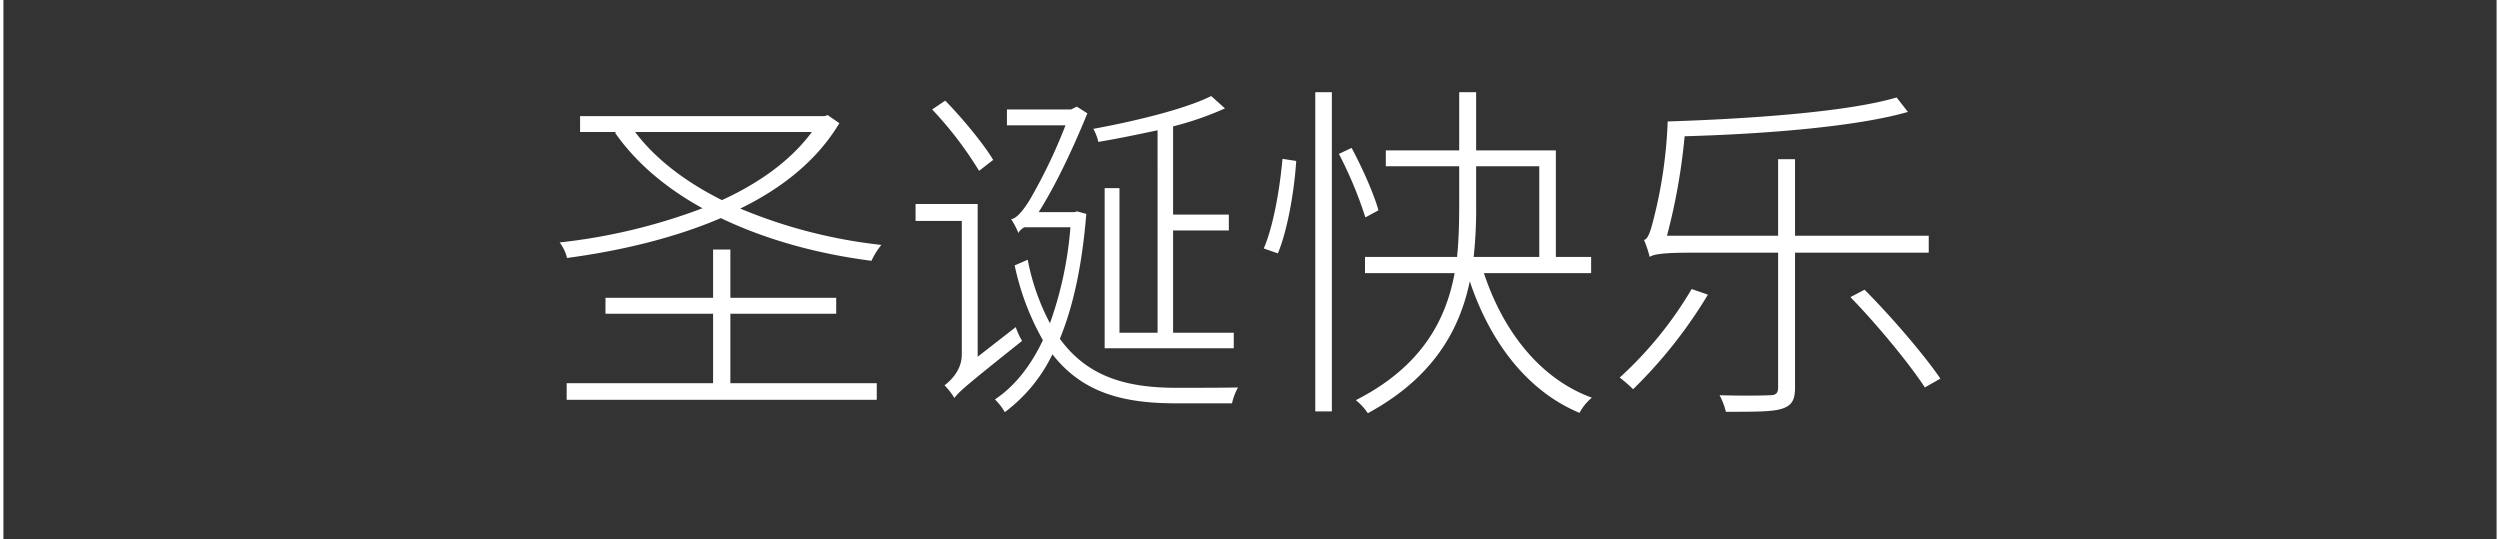 <svg width="640px" height="138px" xmlns="http://www.w3.org/2000/svg" viewBox="0 0 740 160"><rect x="0" y="0" width="740" height="160" fill="#333333" stroke="none"/><defs><style>.a{fill:#fff;}</style></defs><path class="a" d="M548.212,88.191c8.063,8.272,17.591,19.894,22.094,26.8l4.607-2.617c-4.712-6.911-14.45-18.324-22.512-26.387ZM571.457,75V69.972H531.773V47.25h-5.026V69.972H493.764A179.609,179.609,0,0,0,499,40.444c22.826-.628,50.678-2.722,66.28-7.224l-3.351-4.293c-14.764,4.4-44.71,6.387-67.955,7.12a136.86,136.86,0,0,1-4.084,28.585c-.942,3.769-1.675,6.282-2.932,6.6a35.417,35.417,0,0,1,1.676,5.026c1.151-.837,4.4-1.256,11.936-1.256h26.177v40c0,1.78-.733,2.3-2.408,2.3-1.78.1-7.853.209-14.973,0a20.578,20.578,0,0,1,1.884,4.921c9,0,13.927,0,16.754-.942,2.722-.943,3.769-2.409,3.769-6.283V75ZM501.094,85.783a112.782,112.782,0,0,1-21.361,26.281,44.811,44.811,0,0,1,3.979,3.456,139.571,139.571,0,0,0,22.2-28.062Zm-29.842-4.712V76.254H460.781V44.633H437.118V27.356h-5.026V44.633h-21.78v4.712h21.78V60.967c0,4.817-.1,9.947-.629,15.287H404.135v4.817h26.6c-2.513,13.612-9.528,27.643-29.318,37.7a17.785,17.785,0,0,1,3.56,3.874c19.685-10.68,27.329-25.025,30.261-39.161,5.968,17.905,16.962,32.564,32.564,39.056a15.071,15.071,0,0,1,3.665-4.5c-15.5-5.654-26.387-19.895-32.041-36.962ZM437.118,49.345H455.86V76.254H436.385a130.361,130.361,0,0,0,.733-15.392Zm-29,13.088c-1.257-4.712-4.712-12.46-7.958-18.533l-3.77,1.78a119.407,119.407,0,0,1,7.853,18.847Zm-18.743,59.683h4.921V27.356h-4.921Zm-11.1-46.909c3.036-7.329,4.921-19.161,5.445-27.433l-4.084-.628c-.733,8.481-2.618,19.789-5.549,26.6Zm-59.579-12.46-.733.21H307.28c5.026-7.958,10.052-18.534,14.45-29.319l-3.141-1.989-1.676.838H297.857V37.2h17.381a157.358,157.358,0,0,1-10.471,21.884c-1.885,3.142-3.979,5.759-5.654,5.969a26.866,26.866,0,0,1,2.2,4.188c0-.524.838-1.256,1.675-1.78H316.7a110.065,110.065,0,0,1-6.073,28.48,66.829,66.829,0,0,1-6.6-18.847l-3.874,1.675a76.934,76.934,0,0,0,8.377,22.2c-3.77,7.958-8.586,13.822-14.241,17.591a16.645,16.645,0,0,1,2.932,3.77,46.589,46.589,0,0,0,14.136-17.172c9.214,11.832,21.779,14.554,36.752,14.554H364.66A17.344,17.344,0,0,1,366.44,115c-3.037.105-15.916.105-18.114.105-14.031,0-26.177-2.722-34.763-14.554,3.979-9.634,6.6-21.78,7.853-37.067Zm-29.527,43.14V60.548H270.737v5.026h13.717v39.684c0,4.712-3.455,7.853-5.131,9.11a19.255,19.255,0,0,1,2.932,3.769c1.361-1.884,3.56-3.769,20.1-16.962a21.392,21.392,0,0,1-1.885-4.084Zm4.607-58.427c-2.827-4.712-9.005-12.251-14.24-17.591l-3.874,2.618a109.8,109.8,0,0,1,13.926,18.219Zm48.794,51.307H331.258V55.836h-4.4v47.538h38.323V98.767H347.174V68.4h16.544V63.689H347.174V37.513a93.529,93.529,0,0,0,15.392-5.34l-4.084-3.665c-7.748,3.874-22.512,7.434-34.972,9.738a14.679,14.679,0,0,1,1.466,3.874c5.654-.943,11.727-2.2,17.591-3.456Zm-126.8-5.655h31.412V88.4H215.766V74.056h-5.131V88.4H178.7v4.712h31.936V113.74H167.182v4.921h92.037V113.74H215.766Zm28.9-58.95-.942.314H171.16v4.712h10.785l-.419.209c6.283,9.005,15.288,16.544,25.968,22.408a171.915,171.915,0,0,1-42.407,10.156,12.4,12.4,0,0,1,2.2,4.608c15.706-2.095,31.727-5.864,45.653-11.832,13.088,6.282,28.375,10.575,44.71,12.669a22.11,22.11,0,0,1,2.932-4.712A150.732,150.732,0,0,1,218.7,61.909c12.46-6.073,22.826-14.344,29.422-25.339Zm-4.712,5.026c-6.282,8.481-15.706,15.183-26.7,20.208-10.68-5.34-19.685-12.146-25.758-20.208Z"/></svg>